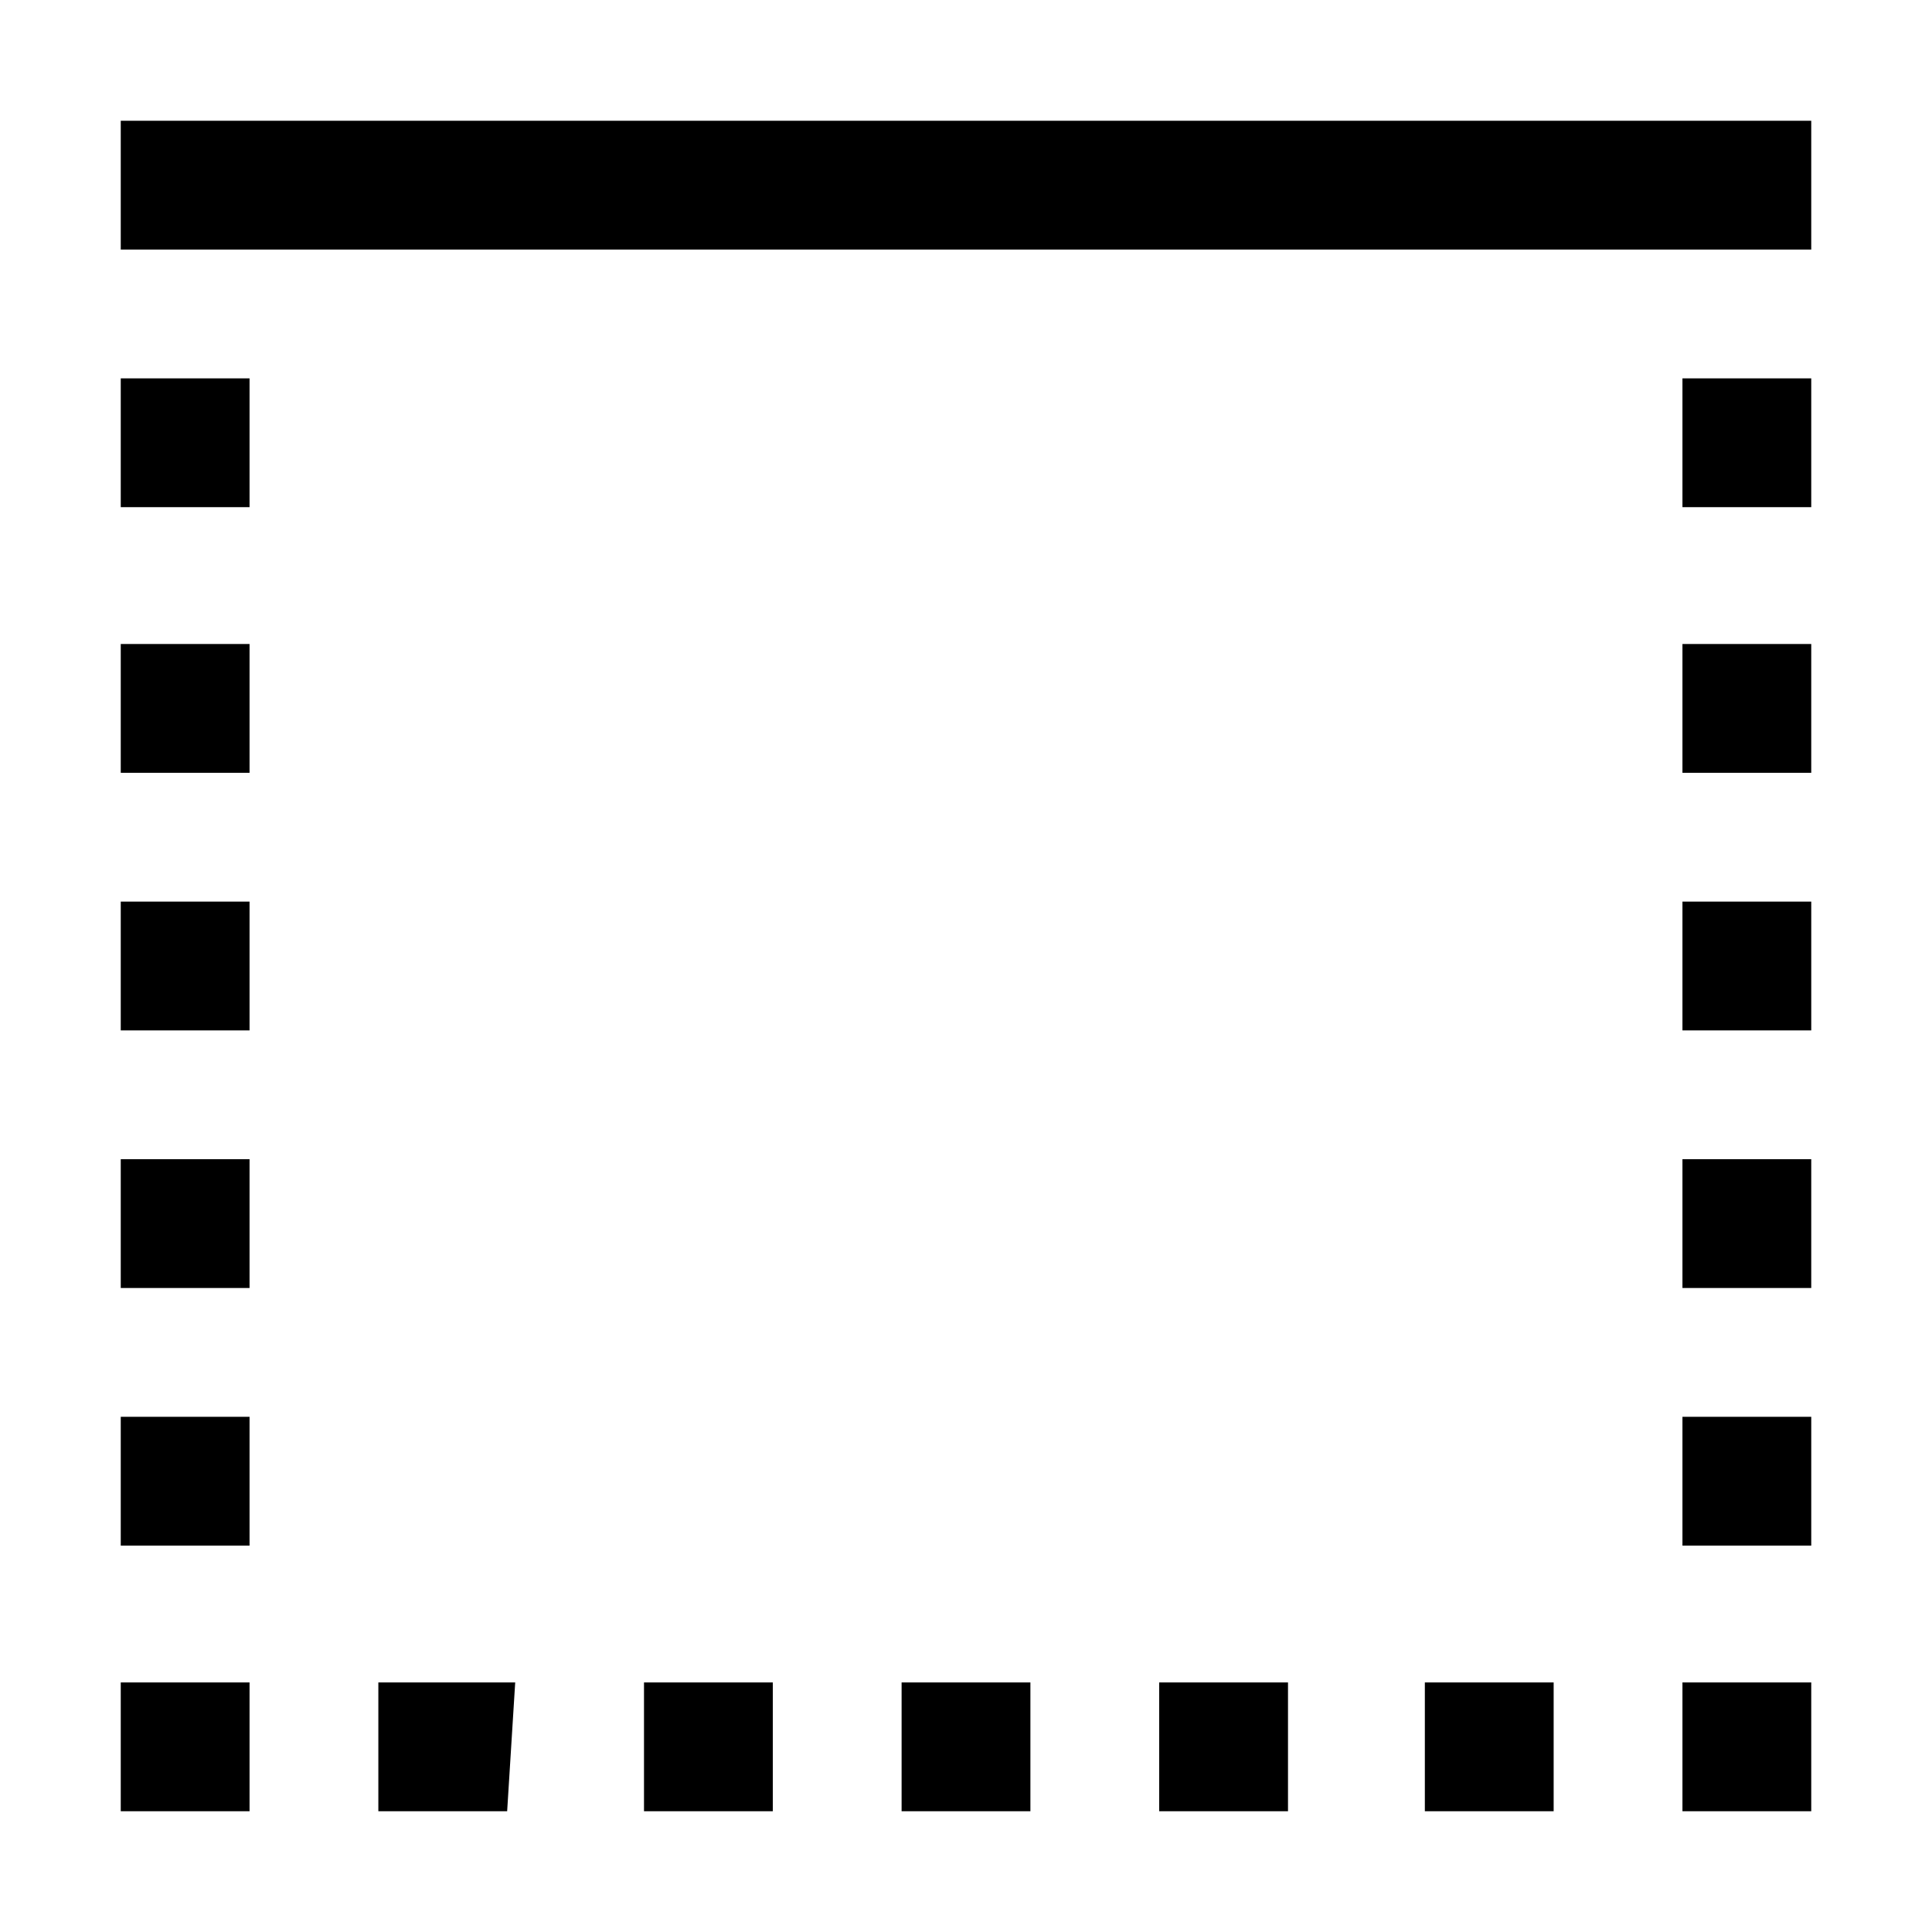 <svg xmlns="http://www.w3.org/2000/svg" style="enable-background:new 0 0 24 24" viewBox="0 0 24 24"><path d="M22.5 3.1h-21V1.5h21v1.6zm0 17.8h-1.6v1.6h1.6v-1.6zm-3.2 0h-1.6v1.6h1.6v-1.6zm-3.3 0h-1.6v1.6H16v-1.6zm-3.2 0h-1.6v1.6h1.6v-1.6zm-3.2 0H8v1.6h1.6v-1.6zm-3.2 0H4.7v1.6h1.6l.1-1.6zm-3.3 0H1.5v1.6h1.6v-1.6zm19.4-3.3h-1.6v1.6h1.6v-1.6zm-19.4 0H1.5v1.6h1.6v-1.6zm19.4-3.2h-1.6V16h1.6v-1.6zm-19.4 0H1.5V16h1.6v-1.6zm19.4-3.2h-1.6v1.6h1.6v-1.6zm-19.4 0H1.5v1.6h1.6v-1.6zM22.5 8h-1.6v1.6h1.6V8zM3.1 8H1.5v1.6h1.6V8zm19.4-3.3h-1.6v1.6h1.6V4.7zm-19.4 0H1.5v1.6h1.6V4.7z"/></svg>